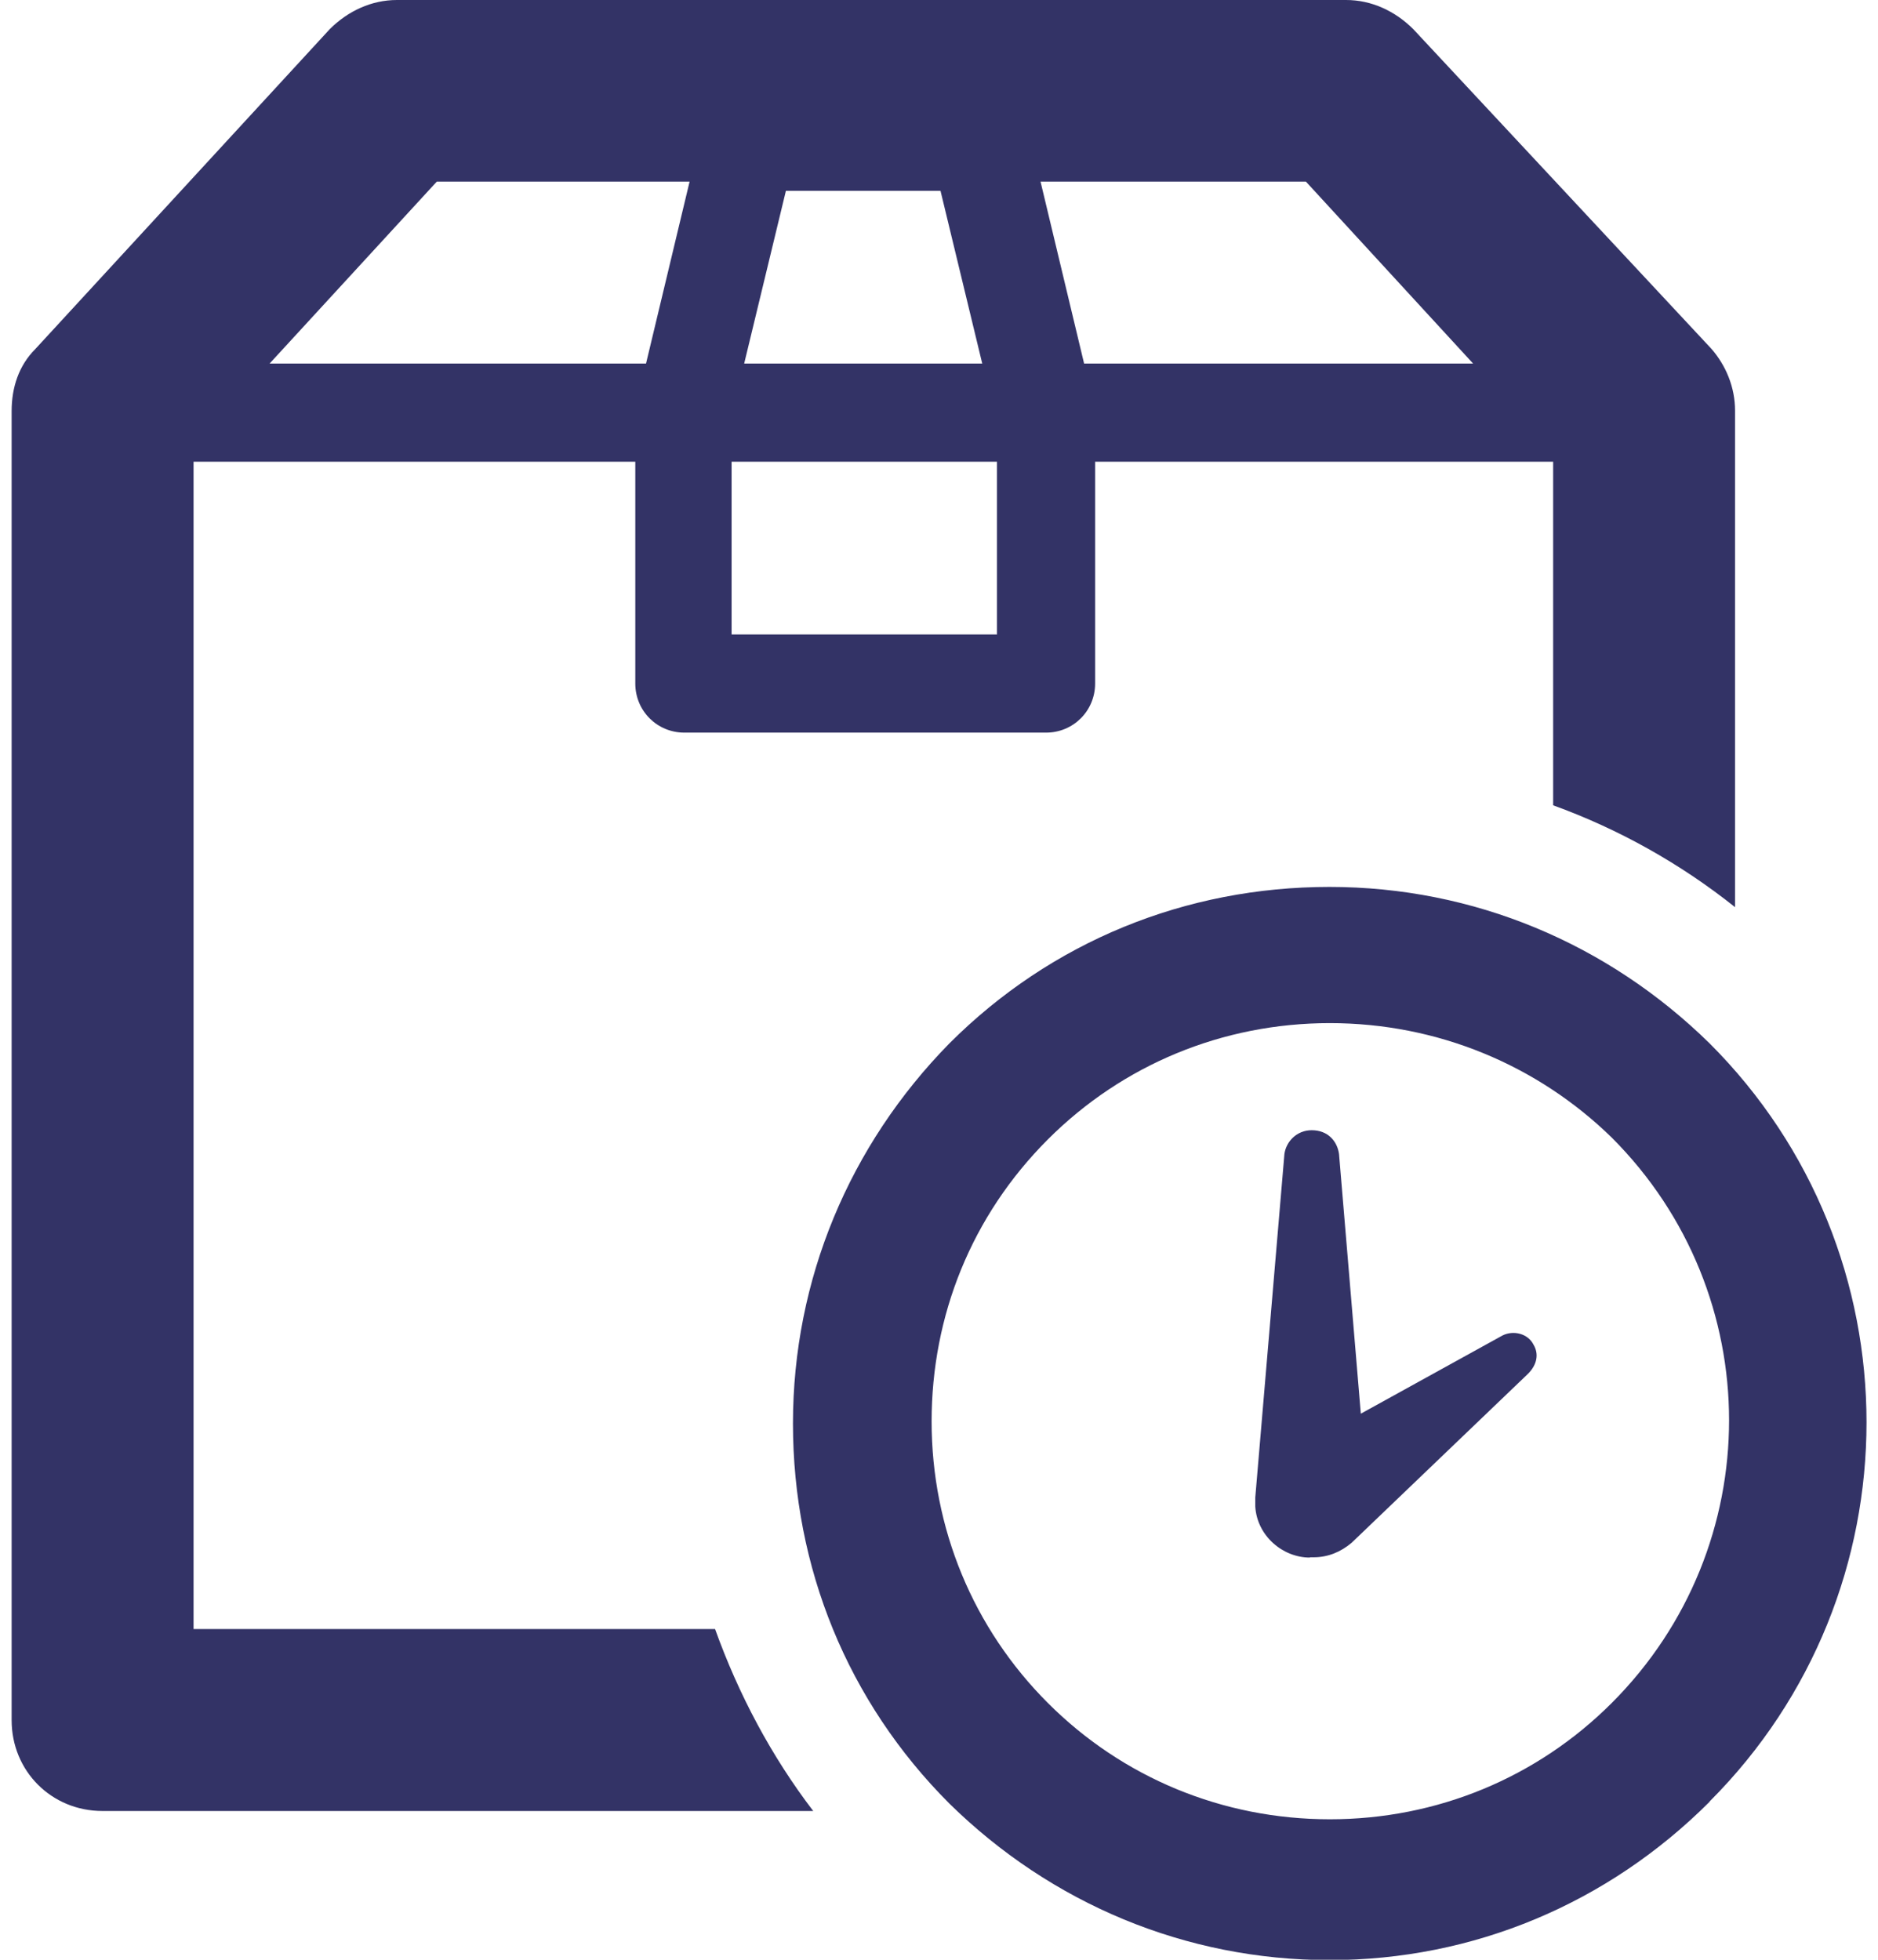 <svg width="46" height="48" viewBox="0 0 46 48" fill="none" xmlns="http://www.w3.org/2000/svg">
<path d="M42.499 22.219V10.061C42.499 9.483 42.273 8.949 41.92 8.544L34.617 0.714C34.173 0.271 33.595 0 32.971 0H9.722C9.099 0 8.52 0.271 8.077 0.714L0.863 8.551C0.465 8.949 0.285 9.483 0.285 10.069V42.132C0.285 43.379 1.262 44.356 2.509 44.356H19.919C18.897 43.018 18.093 41.508 17.515 39.9H4.741V11.309H15.561V16.741C15.561 17.41 16.094 17.944 16.763 17.944H25.622C26.291 17.944 26.824 17.41 26.824 16.741V11.309H38.043V19.724C39.644 20.303 41.161 21.152 42.499 22.219ZM19.25 4.674H23.037L24.059 8.904H18.228L19.25 4.674ZM15.824 8.904H6.604L10.699 4.448H16.891L15.824 8.904ZM24.42 15.539H17.92V11.309H24.42V15.539ZM26.554 8.904L25.487 4.448H31.987L36.082 8.904H26.554ZM41.875 44.123C47 38.998 47 30.672 41.875 25.555C39.38 23.106 36.089 21.723 32.565 21.723C29.041 21.723 25.75 23.061 23.255 25.555C20.806 28.05 19.423 31.341 19.423 34.865C19.423 38.389 20.761 41.681 23.255 44.175C25.75 46.625 29.041 48.008 32.565 48.008C36.089 48.008 39.38 46.625 41.875 44.13V44.123ZM22.819 34.813C22.819 32.228 23.796 29.778 25.667 27.907C27.493 26.081 29.943 25.059 32.573 25.059C35.203 25.059 37.652 26.081 39.478 27.862C43.31 31.694 43.31 37.879 39.478 41.711C37.652 43.537 35.203 44.559 32.573 44.559C29.943 44.559 27.493 43.537 25.667 41.711C23.841 39.885 22.819 37.435 22.819 34.813ZM32.084 38.149C31.416 38.149 30.792 37.615 30.747 36.902V36.676L31.461 28.261C31.506 27.952 31.769 27.682 32.129 27.682C32.528 27.682 32.753 27.952 32.798 28.261L33.332 34.625L36.803 32.709C37.074 32.574 37.427 32.664 37.562 32.934C37.697 33.16 37.652 33.423 37.427 33.648L33.106 37.788C32.836 38.014 32.528 38.142 32.175 38.142H32.084V38.149Z" fill="#333366"/>
</svg>
